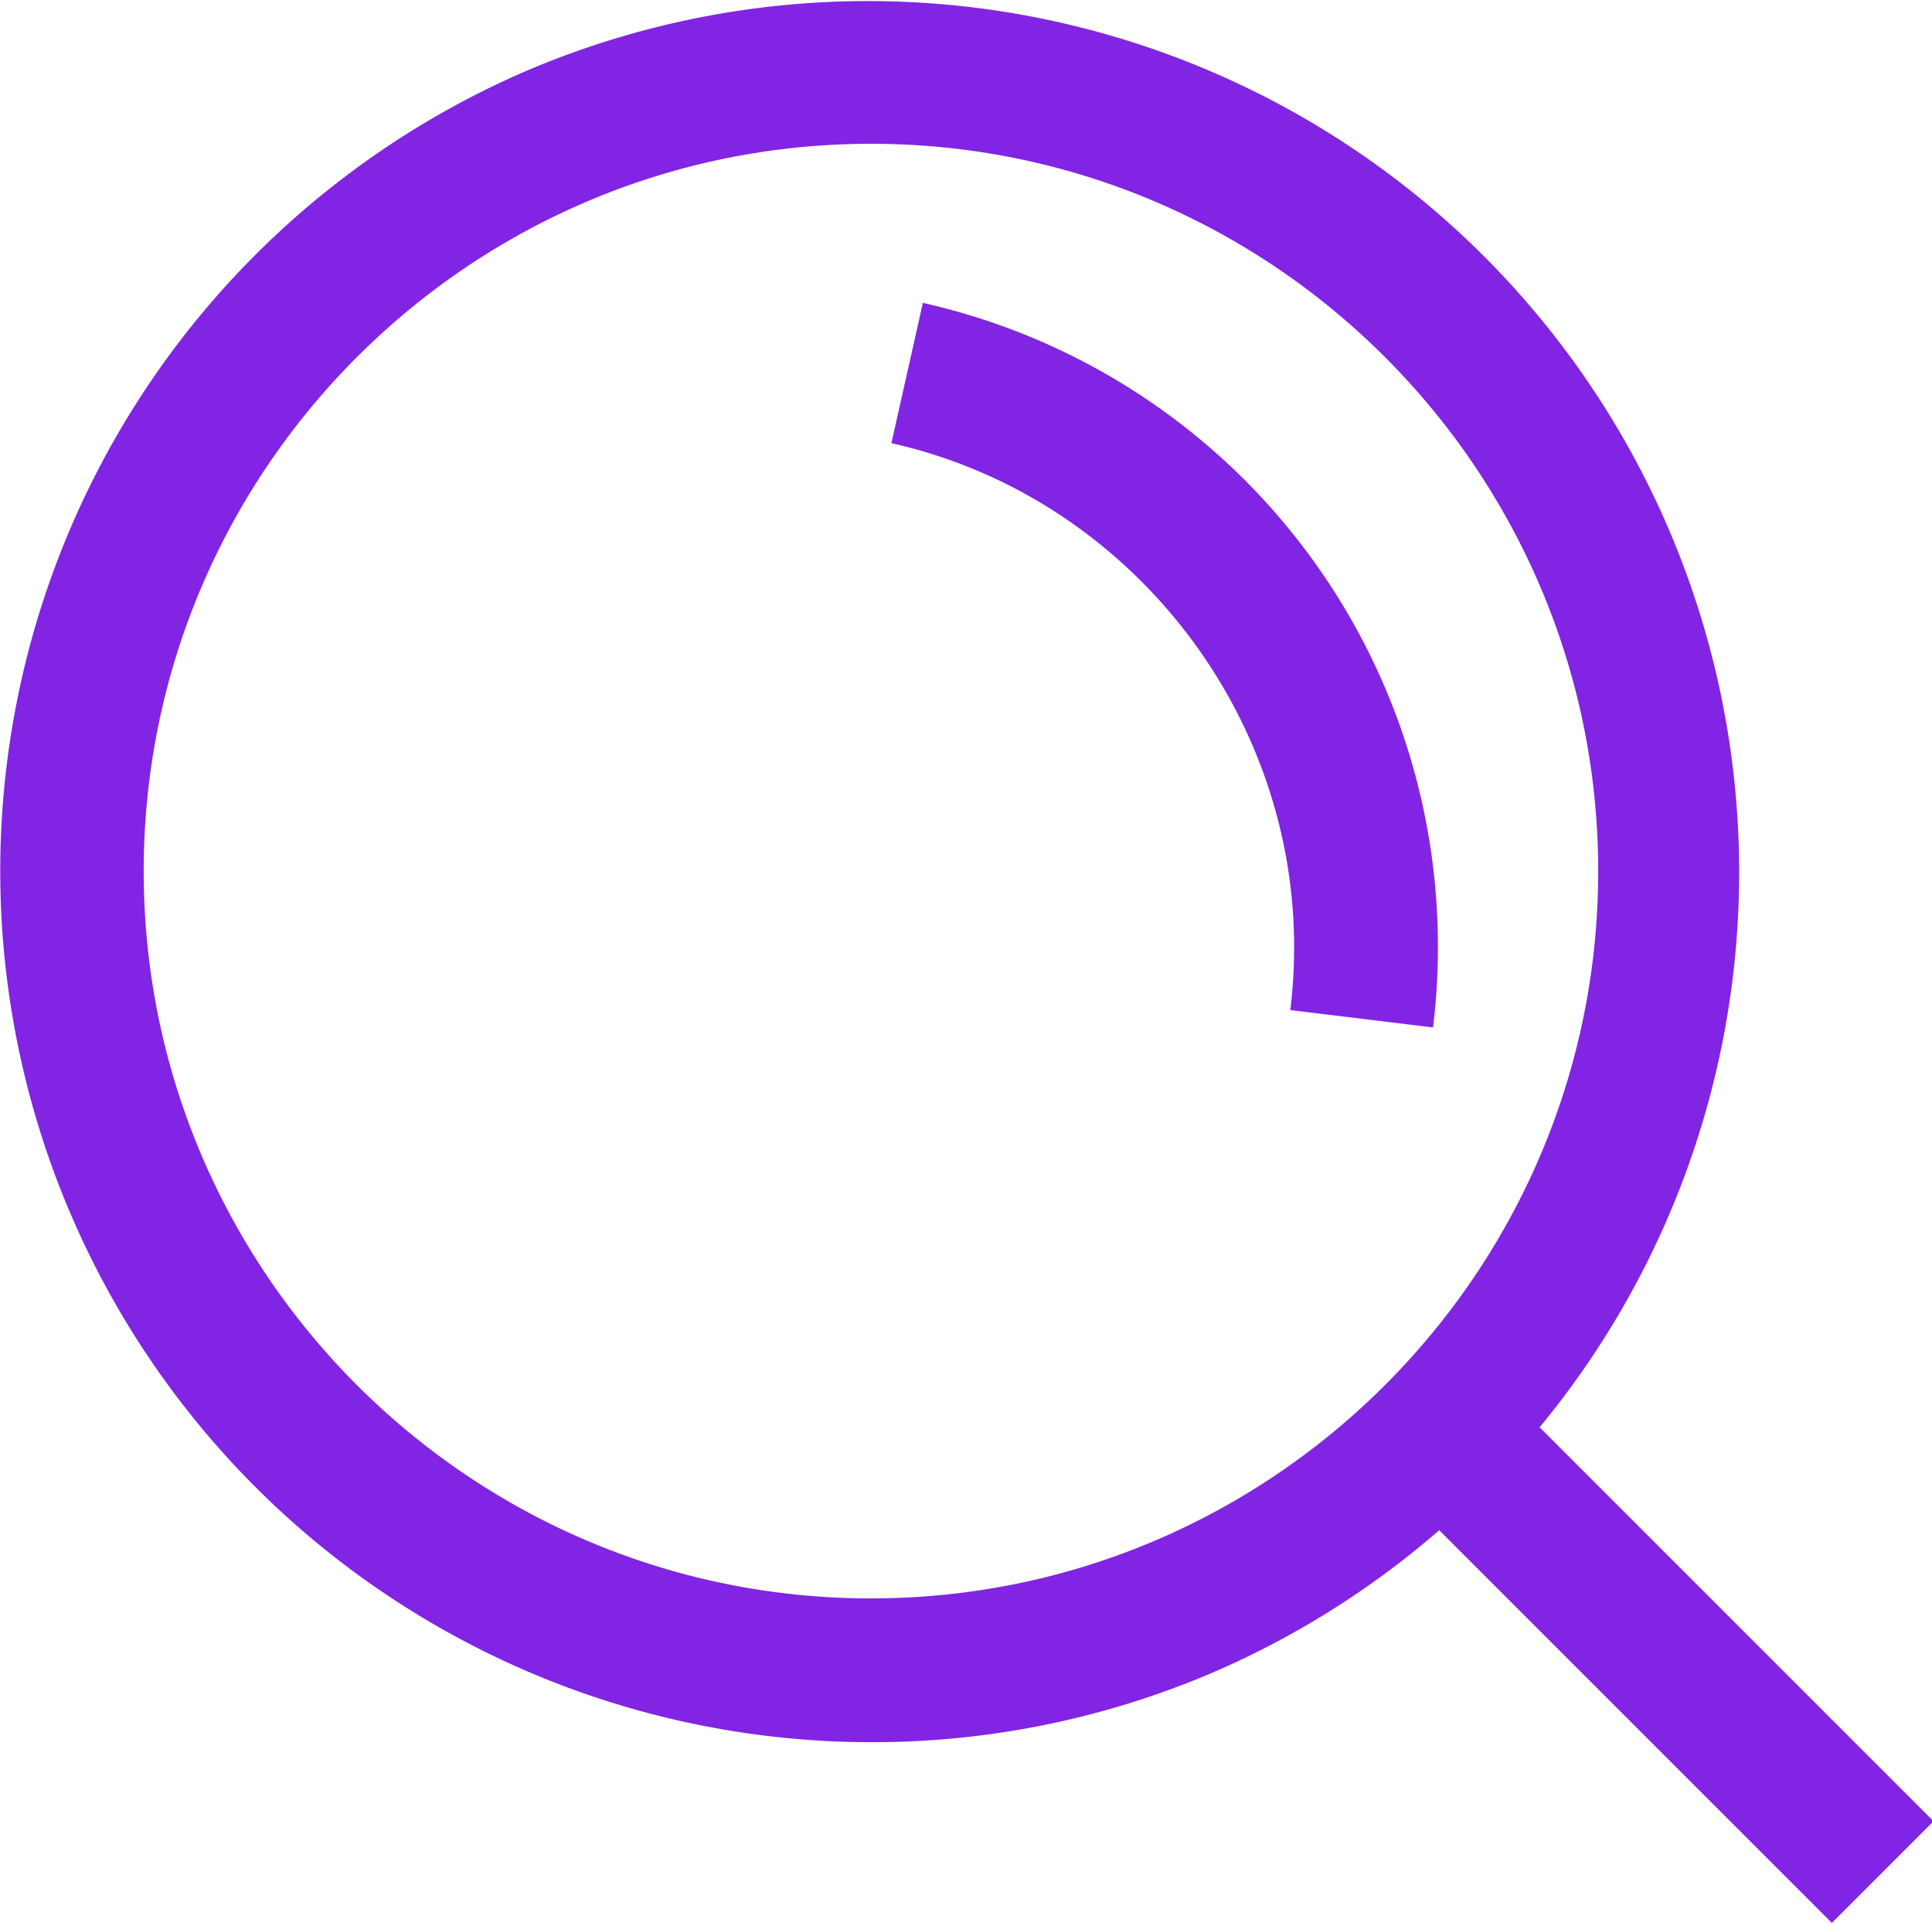 <?xml version="1.0" standalone="no"?><!DOCTYPE svg PUBLIC "-//W3C//DTD SVG 1.1//EN" "http://www.w3.org/Graphics/SVG/1.1/DTD/svg11.dtd"><svg class="icon" width="200px" height="199.03px" viewBox="0 0 1029 1024" version="1.1" xmlns="http://www.w3.org/2000/svg"><path fill="#8224e3" d="M763.255 547.144l-76.017-9.248a279.518 279.518 0 0 0 2.022-33.558c0-127.58-90.194-240.469-214.484-268.344l16.749-74.701a351.264 351.264 0 0 1 274.326 343.045 356.576 356.576 0 0 1-2.596 42.806zM463.889 927.767a463.985 463.985 0 0 1-180.579-891.29 463.997 463.997 0 0 1 361.158 854.825 461.006 461.006 0 0 1-180.579 36.465z m0-851.2C250.327 76.567 76.543 250.315 76.543 463.889s173.784 387.31 387.346 387.31S851.212 677.452 851.212 463.889 677.452 76.567 463.889 76.567zM754.342 802.673l54.141-54.141 221.327 221.327-54.141 54.141z" /></svg>